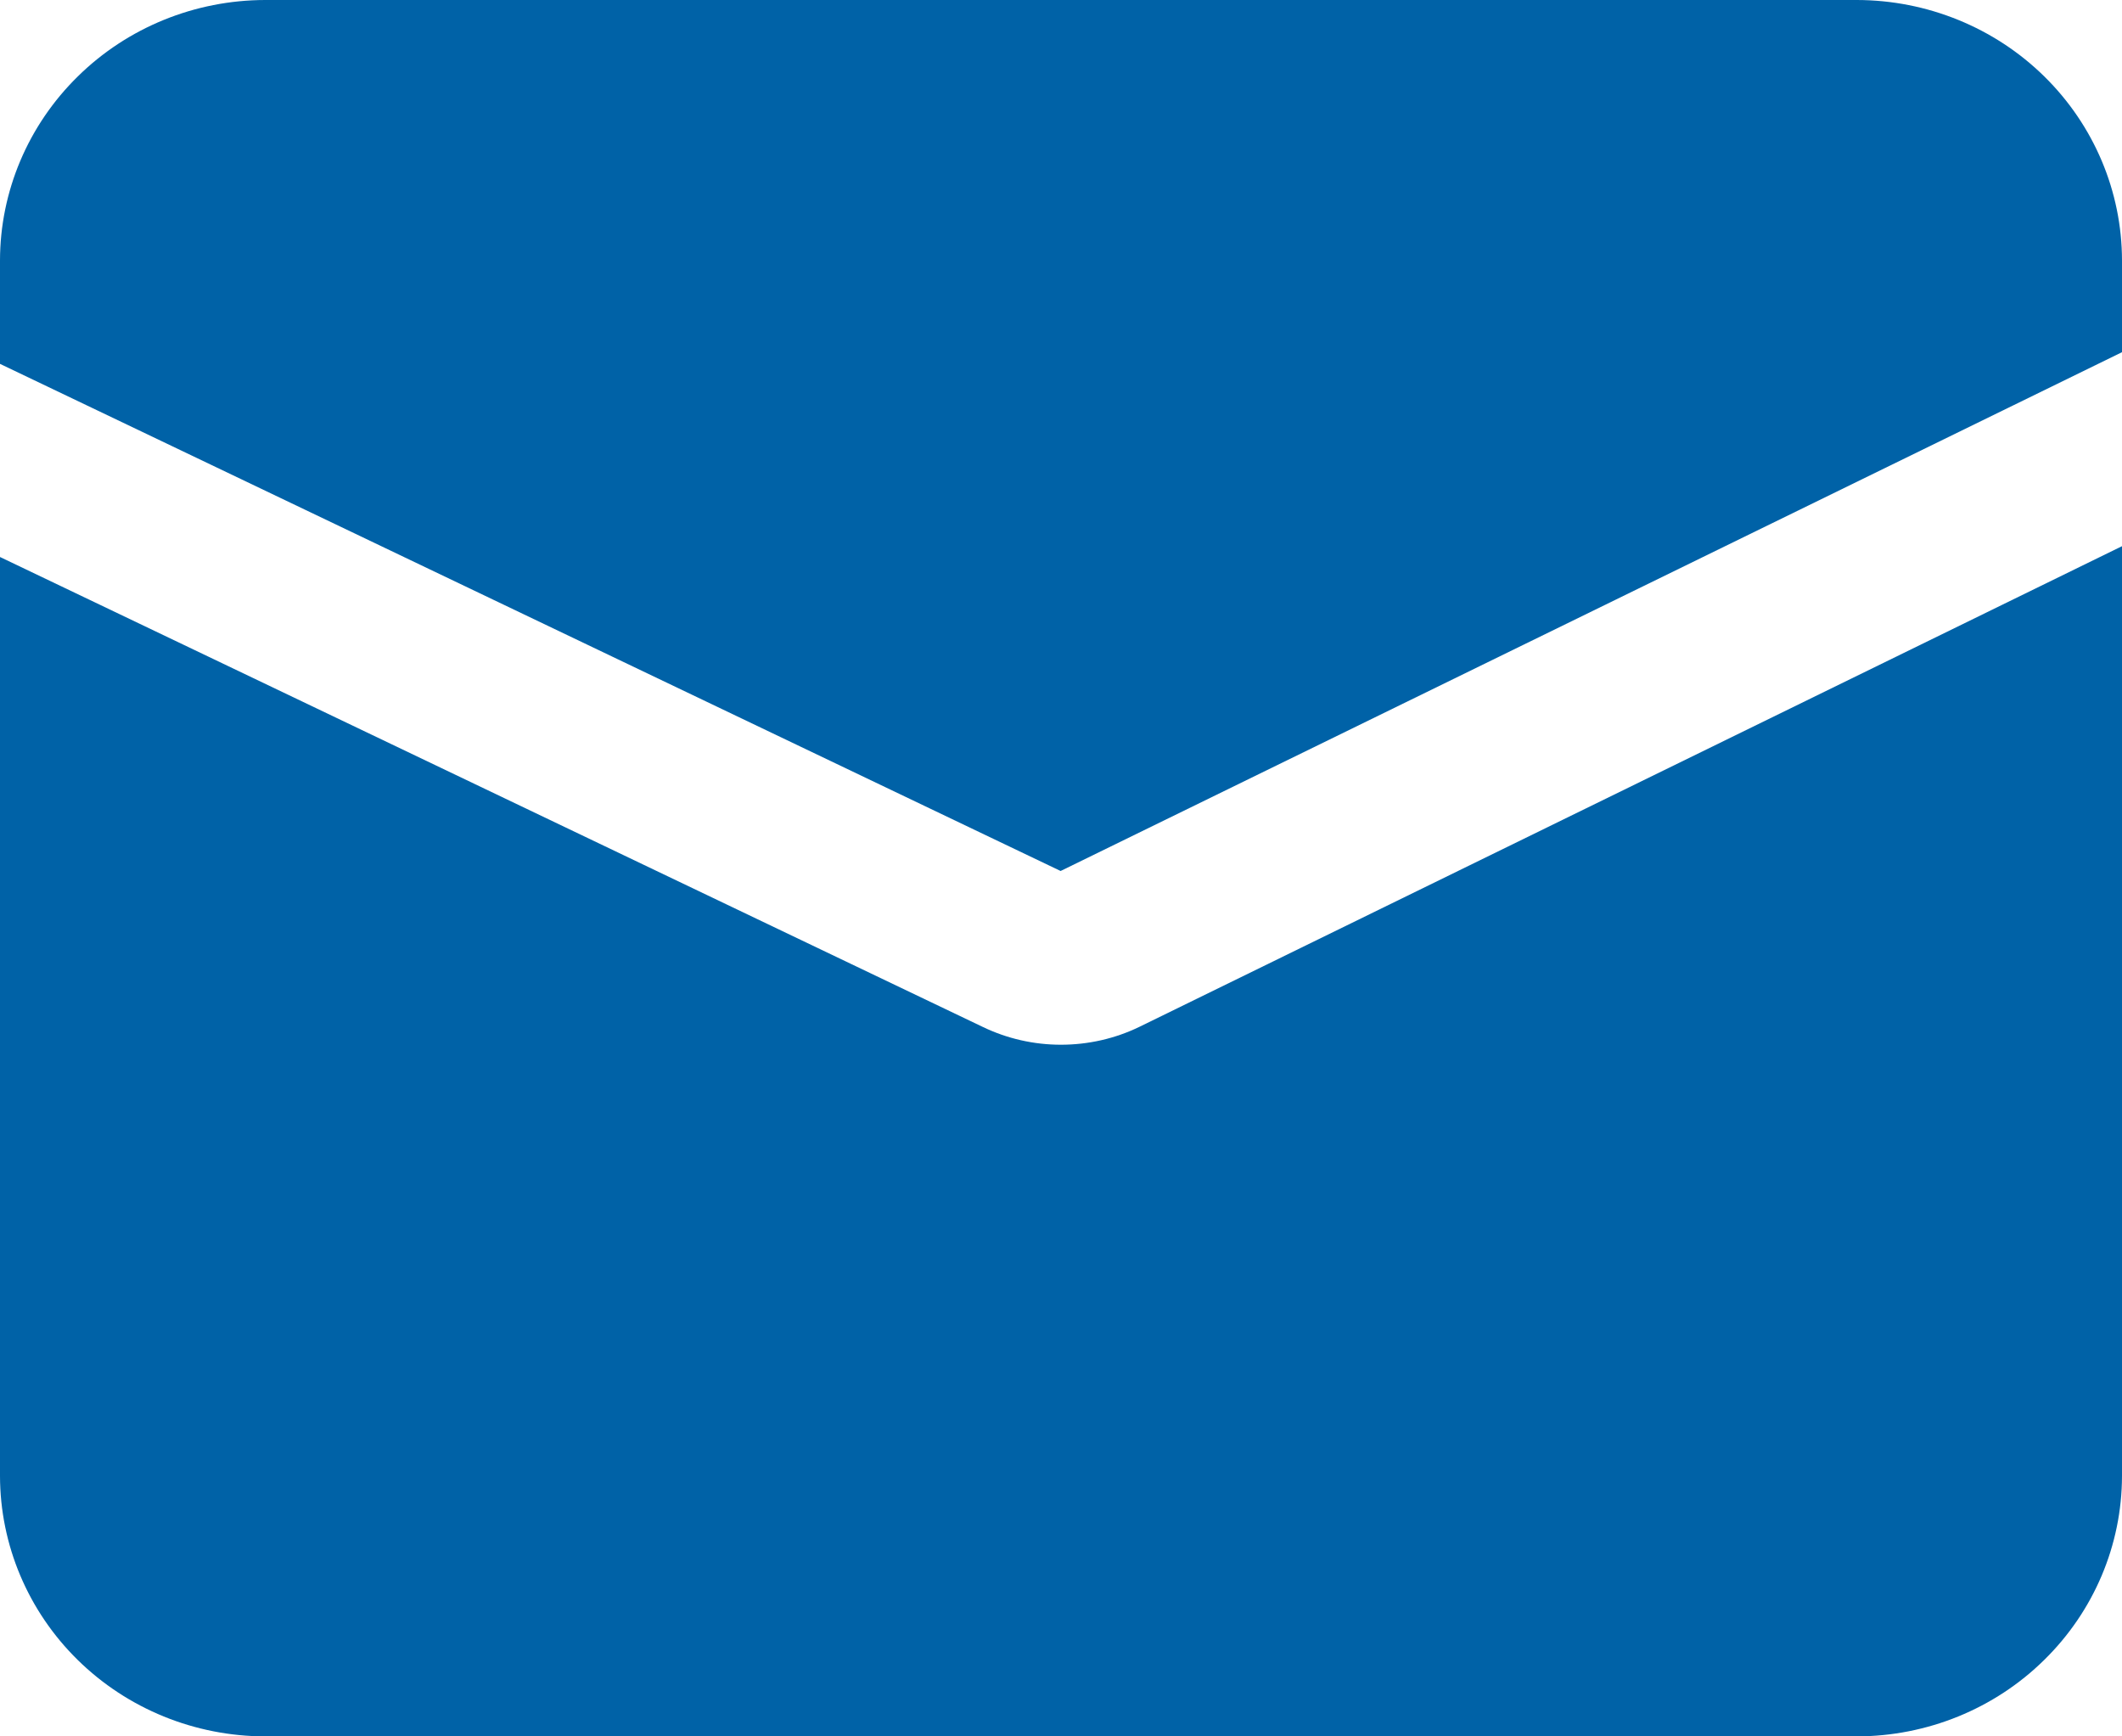 <svg width="22" height="18" viewBox="0 0 22 18" fill="none" xmlns="http://www.w3.org/2000/svg">
<path d="M22 2.7V3.651L10.996 9.029L0 3.772V2.7C0.001 1.984 0.291 1.298 0.807 0.792C1.322 0.285 2.021 0.001 2.75 0H19.25C19.979 0.001 20.678 0.285 21.194 0.792C21.709 1.298 21.999 1.984 22 2.7V2.7ZM10.999 10.83C10.718 10.83 10.441 10.767 10.188 10.645L0 5.774V15.3C0.001 16.016 0.291 16.702 0.806 17.208C1.322 17.715 2.021 17.999 2.75 18H19.25C19.979 17.999 20.678 17.715 21.193 17.208C21.709 16.702 21.999 16.016 22 15.3V5.662L11.814 10.644C11.561 10.767 11.282 10.83 10.999 10.83L10.999 10.83Z" fill="#0062A7"/>
</svg>
